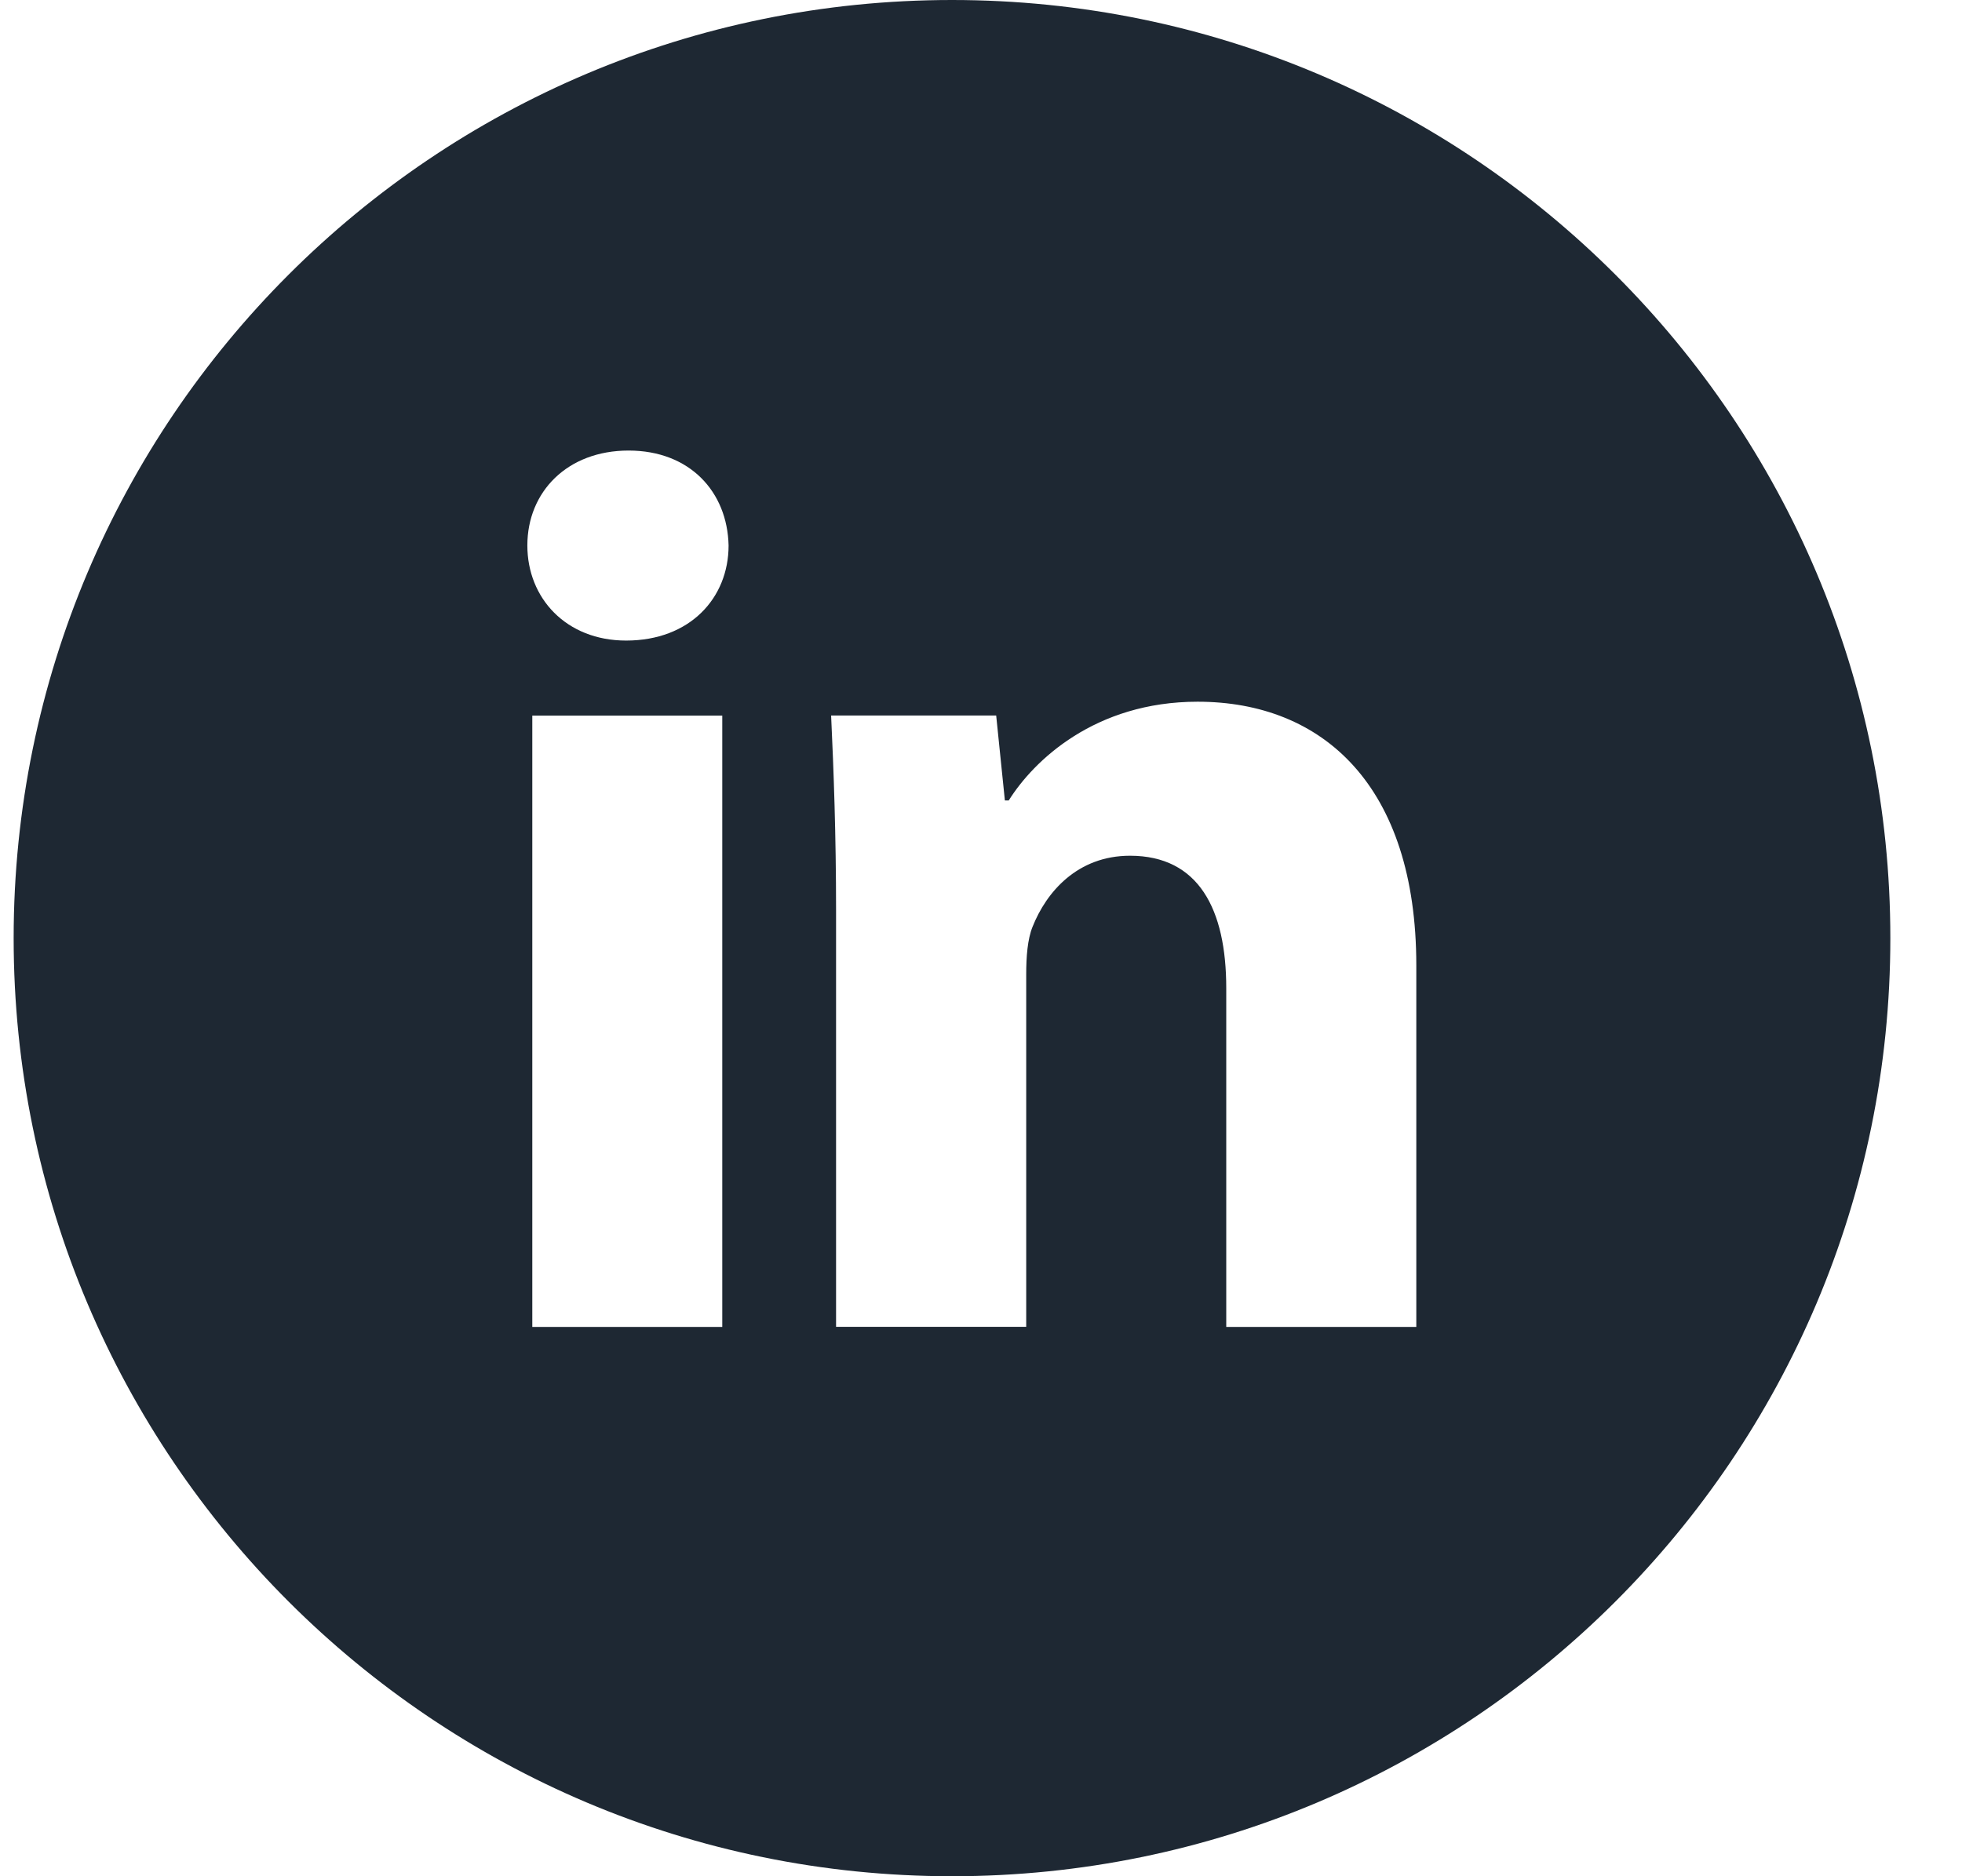 <svg width="23" height="22" viewBox="0 0 23 22" fill="none" xmlns="http://www.w3.org/2000/svg">
<path d="M11.16 0C5.085 0 0.16 4.925 0.16 11C0.16 17.075 5.085 22 11.16 22C17.235 22 22.16 17.075 22.16 11C22.16 4.925 17.235 0 11.16 0ZM8.467 15.559H6.24V8.391H8.467V15.559ZM7.34 7.511C6.636 7.511 6.182 7.013 6.182 6.396C6.182 5.767 6.65 5.283 7.369 5.283C8.087 5.283 8.527 5.767 8.541 6.396C8.541 7.013 8.087 7.511 7.34 7.511ZM16.603 15.559H14.375V11.587C14.375 10.662 14.052 10.034 13.247 10.034C12.631 10.034 12.266 10.459 12.104 10.868C12.045 11.014 12.03 11.22 12.03 11.425V15.558H9.801V10.677C9.801 9.782 9.773 9.034 9.743 8.39H11.678L11.78 9.386H11.825C12.118 8.918 12.836 8.228 14.039 8.228C15.504 8.228 16.603 9.21 16.603 11.321V15.559Z" fill="#1E2833"/>
</svg>
